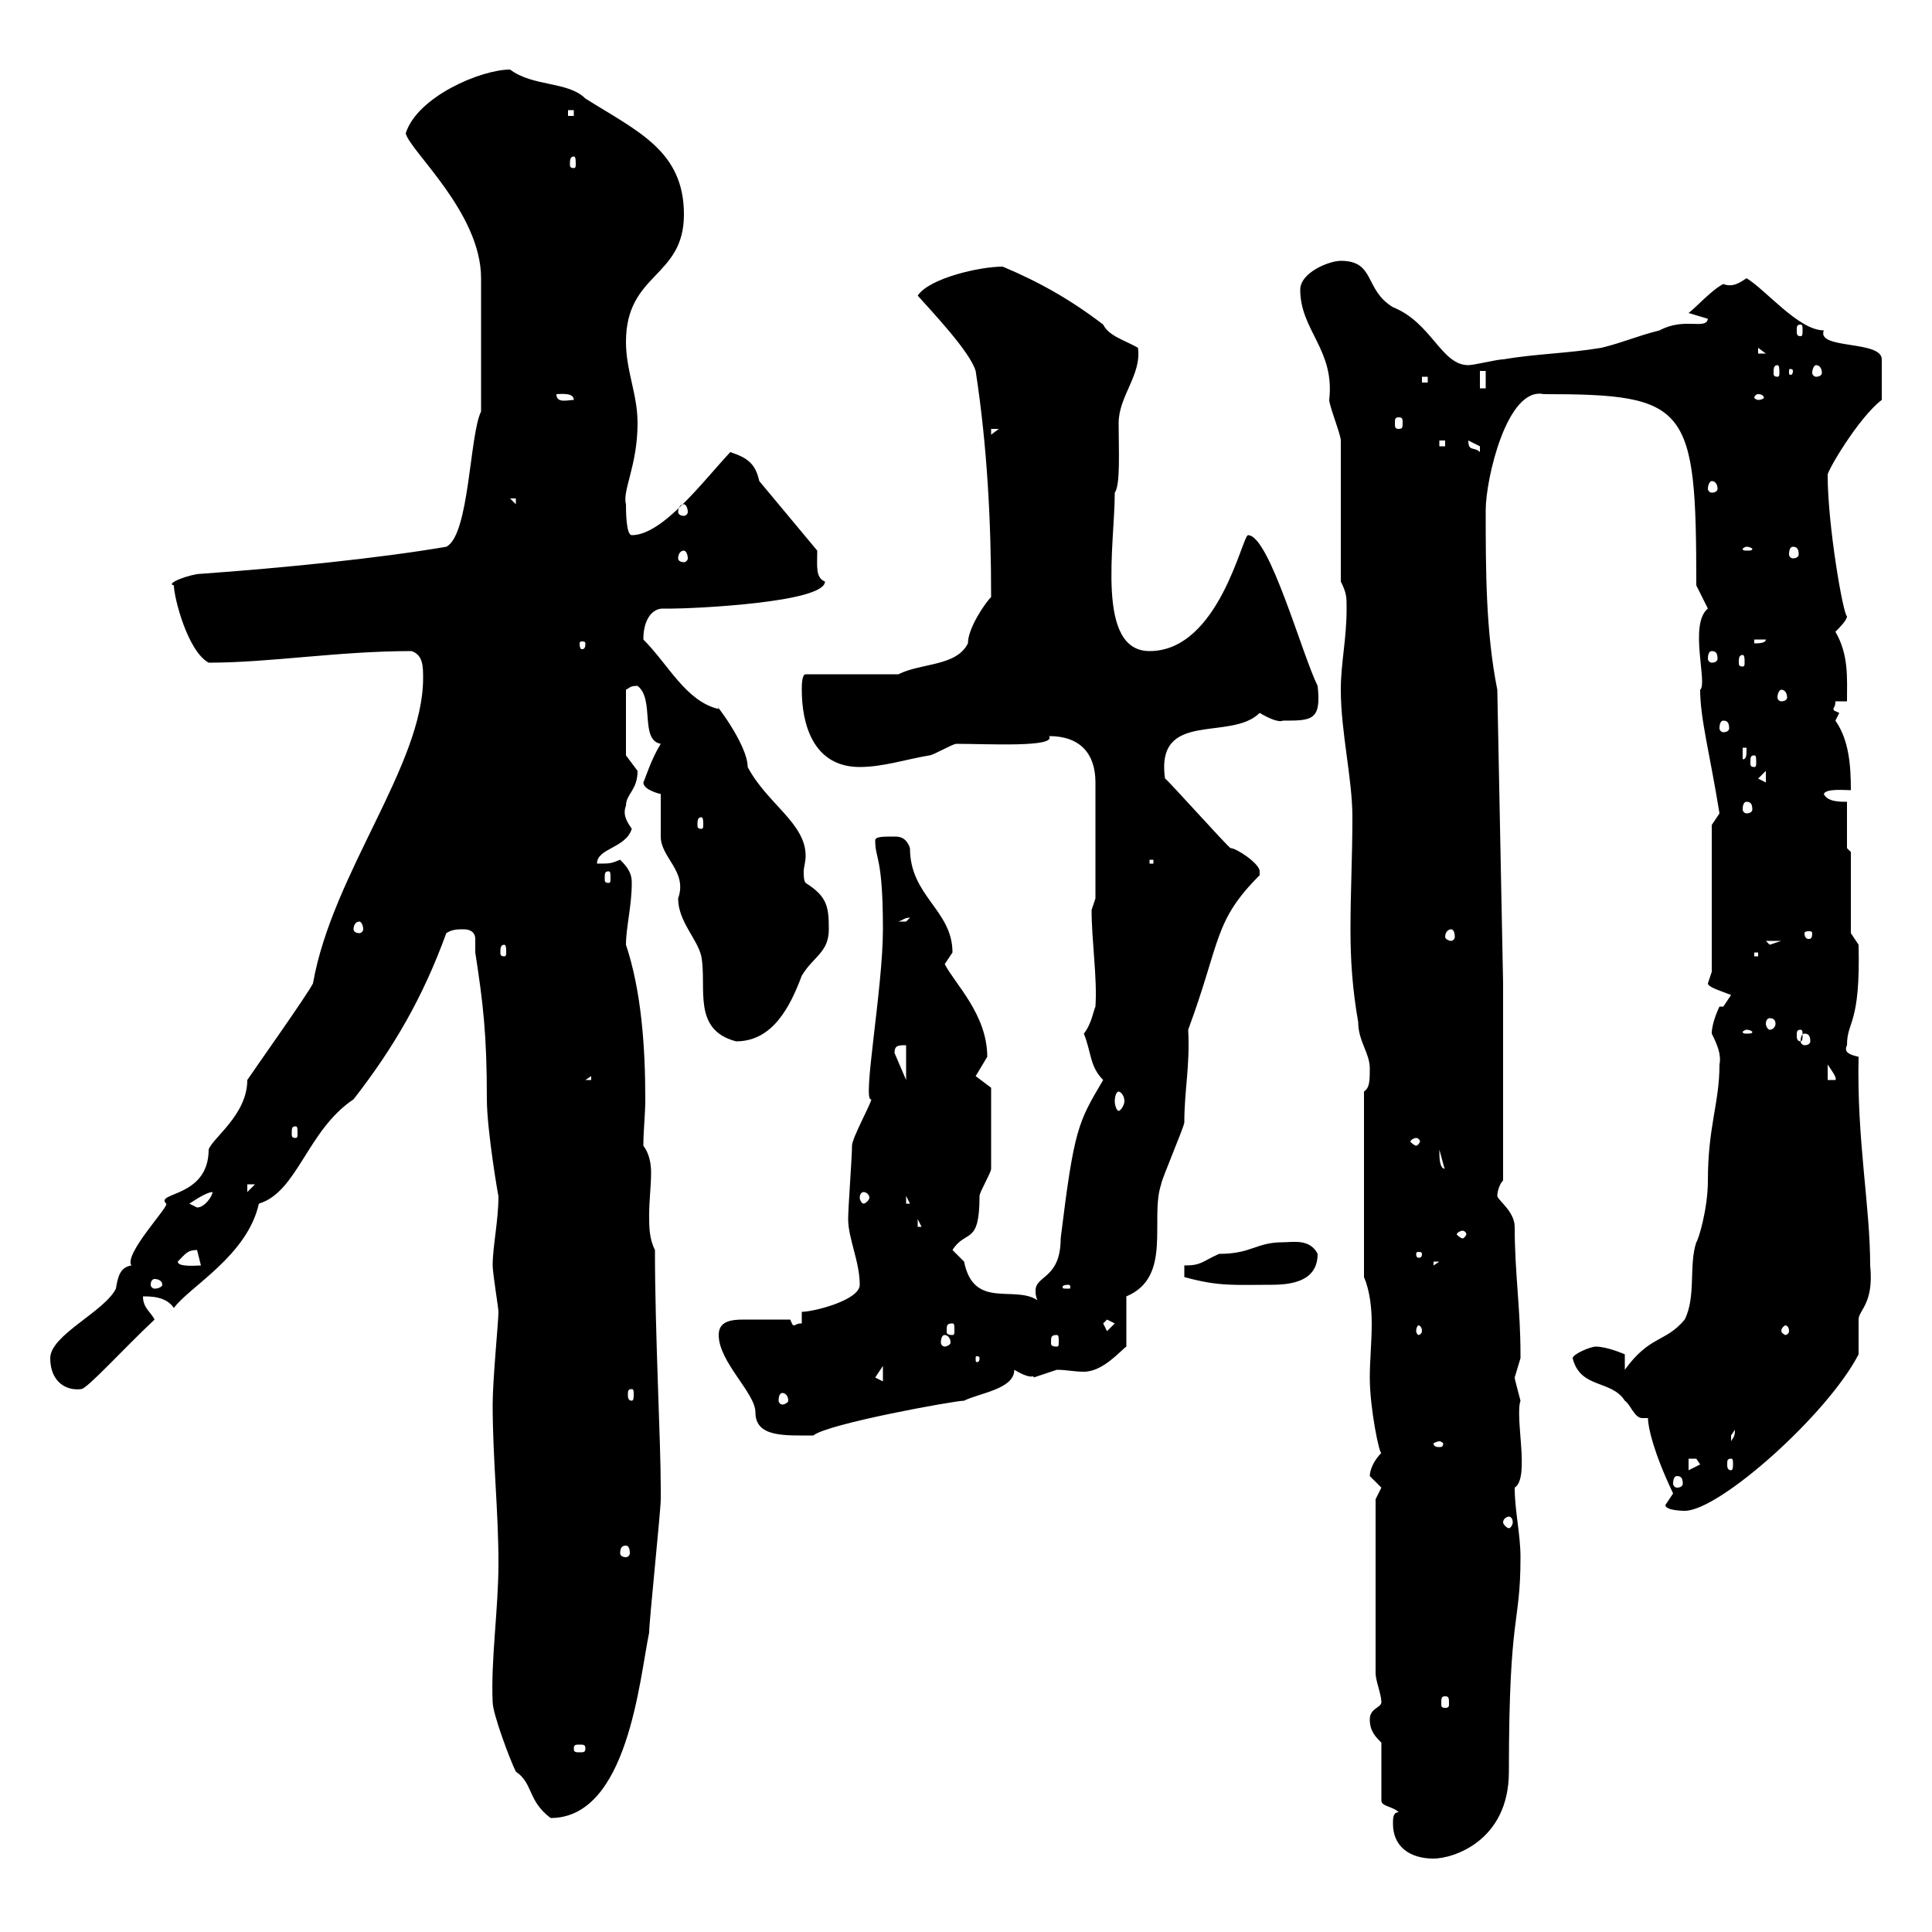 <svg xmlns="http://www.w3.org/2000/svg" xmlns:xlink="http://www.w3.org/1999/xlink" width="300" height="300"><path d="M216.30 283.20C216.30 286.80 219 288.60 222.60 288.60C225.60 288.60 234.30 285.90 234.30 275.10C234.30 249.90 236.10 252.60 236.10 241.80C236.10 238.20 235.20 234.60 235.20 231C237.60 229.50 235.20 220.20 236.10 217.50C235.80 216.30 235.20 214.20 235.20 213.90C235.20 213.90 236.10 210.90 236.10 210.90C236.10 210.30 236.10 210.30 236.10 210.30C236.10 203.10 235.20 197.70 235.20 190.50C235.20 188.10 232.50 186.30 232.50 185.70C232.50 185.10 232.80 183.90 233.40 183.30L233.40 152.70L232.50 107.10C230.70 98.10 230.70 88.50 230.70 79.20C230.70 74.40 234 60 239.70 61.20C262.20 61.20 263.40 63 263.40 90.90C263.40 90.90 265.20 94.50 265.20 94.50C262.20 96.90 265.20 106.20 264 107.10C264 111.60 265.50 117 267 126.30C267 126.30 265.80 128.10 265.80 128.10L265.80 150.90C265.80 150.90 265.20 152.70 265.20 152.70C265.20 153.30 267.30 153.90 268.80 154.50C268.80 154.50 267.60 156.30 267.60 156.30L267 156.30C267 156.30 265.80 158.70 265.80 160.50C266.70 162.30 267.30 163.80 267 165.30C267 171.30 265.20 174.90 265.20 183.30C265.20 187.80 263.70 192.60 263.40 192.90C262.20 196.50 263.40 201.30 261.60 204.90C258.60 208.50 256.20 207.30 252.30 212.70L252.30 210.30C252.30 210.30 249.60 209.10 247.80 209.10C246.90 209.10 244.20 210.30 244.20 210.90C245.40 215.70 250.20 214.20 252.30 217.50C253.20 218.10 253.80 220.20 255 220.20C255.60 220.20 255.60 220.20 255.90 220.20C255.90 221.70 256.80 225.60 259.80 231.90C259.80 231.90 258.60 233.70 258.60 233.70C258.60 234.60 261.60 234.60 261.60 234.60C267 234.60 283.80 219.60 288.60 210.30C288.60 209.10 288.60 205.50 288.60 204.90C288.60 203.40 291 202.50 290.40 196.50C290.40 187.20 288.30 177 288.60 164.10C287.40 163.80 286.20 163.50 286.80 162.30C286.80 158.40 288.90 159.30 288.60 146.70L287.40 144.90L287.40 132.30L286.80 131.70L286.80 124.50C285.60 124.50 283.80 124.50 283.20 123.30C283.50 122.40 286.50 122.70 287.40 122.70C287.40 118.80 287.10 114.90 285 111.90C285 111.90 285.60 110.70 285.60 110.70C285 110.40 284.70 110.40 284.70 110.10C284.70 109.80 285 109.80 285 108.90L286.80 108.90C286.80 105.30 287.10 101.70 285 98.10C285.60 97.50 286.80 96.30 286.80 95.70C286.20 95.40 283.80 81.60 283.80 73.80C283.50 73.50 288.60 64.80 292.20 62.10L292.20 55.80C292.20 52.80 282 54.30 283.20 51.30C279.30 51.30 274.20 45 271.20 43.20C270.30 43.80 269.10 44.70 267.60 44.10C265.80 45 263.40 47.70 262.20 48.60C262.20 48.60 265.20 49.50 265.20 49.50C264.90 51.30 261.60 49.20 257.70 51.30C254.10 52.20 252.30 53.10 248.70 54C243.30 54.90 238.80 54.90 233.40 55.80C232.50 55.80 228.90 56.70 228 56.70C223.80 56.70 222.30 50.10 216.30 47.70C211.80 45 213.60 40.50 208.20 40.50C206.40 40.50 201.90 42.30 201.90 45C201.90 51.30 207.30 54.30 206.40 62.10C206.40 63 208.20 67.50 208.20 68.40L208.20 90.30C209.10 92.10 209.10 92.70 209.10 94.50C209.10 99.30 208.20 102.90 208.20 107.10C208.20 113.70 210 120.90 210 126.90C210 132.90 209.70 138.60 209.70 144.30C209.70 149.10 210 153.60 210.90 158.70C210.90 161.70 212.70 163.50 212.70 165.90C212.70 167.70 212.70 168.90 211.80 169.50L211.80 198.30C212.70 200.40 213 203.10 213 205.50C213 208.50 212.70 211.20 212.70 213.90C212.70 218.70 214.20 225.90 214.50 225.60C213.30 226.80 212.70 228.30 212.70 229.20C212.70 229.20 214.50 231 214.50 231C214.50 231 213.60 232.80 213.60 232.80L213.60 259.80C213.60 261 214.50 263.10 214.50 264.30C214.50 265.20 212.70 265.20 212.70 267C212.70 268.80 213.60 269.70 214.50 270.60L214.50 279.60C214.50 280.50 216.30 280.50 217.20 281.40C216.30 281.40 216.30 282.30 216.30 283.20ZM80.10 275.10C82.80 276.90 81.90 279.60 85.50 282.30C97.50 282.30 99.30 260.70 100.80 253.50C100.80 251.70 102.60 234.60 102.60 232.80C102.60 232.20 102.60 231.90 102.60 231C102.60 223.80 101.70 207 101.70 194.10C100.80 192.30 100.80 190.50 100.80 188.70C100.80 186.30 101.10 184.20 101.10 182.10C101.10 180.60 100.80 179.10 99.90 177.90C99.90 175.50 100.20 173.10 100.20 170.70C100.20 162.60 99.60 153.90 97.20 146.70C97.20 144 98.10 140.70 98.10 137.10C98.10 135.90 97.80 135 96.30 133.50C94.80 134.10 94.80 134.10 92.70 134.10C92.70 131.70 97.20 131.70 98.10 128.70C97.50 127.80 96.60 126.60 97.20 125.10C97.20 123.30 99 122.70 99 119.70C99 119.70 97.20 117.30 97.20 117.30L97.20 107.10C97.80 106.80 97.80 106.50 99 106.50C101.70 108.60 99.30 114.90 102.60 115.50C101.10 117.90 100.20 120.90 99.90 121.50C99.90 122.70 102.60 123.30 102.60 123.30C102.60 124.50 102.60 128.70 102.60 129.90C102.60 133.20 106.80 135.30 105.30 139.50C105.30 143.10 108.30 145.80 108.90 148.50C109.80 153.30 107.40 159.90 114.30 161.70C120 161.70 122.70 156.30 124.50 151.50C126.30 148.50 128.70 147.90 128.70 144.30C128.70 140.70 128.40 139.20 125.10 137.10C124.80 136.80 124.80 135.90 124.80 135.30C124.80 134.70 125.10 133.80 125.10 132.90C125.10 127.80 119.10 124.80 116.10 119.10C116.10 115.50 110.40 108.30 111.60 110.10C106.50 108.90 103.80 103.20 99.90 99.30C99.90 96 101.40 94.50 102.90 94.50C103.50 94.50 103.80 94.50 104.40 94.50C107.40 94.50 128.10 93.60 128.10 90.30C126.60 89.70 126.90 87.90 126.90 85.50L117.90 74.70C117.30 72 116.10 71.10 113.40 70.20C109.20 74.70 102.90 83.10 98.10 83.10C97.20 83.10 97.20 79.20 97.20 78.30C96.60 76.20 99 72.30 99 65.70C99 61.20 97.20 57.60 97.20 53.10C97.20 42.30 106.20 43.20 106.20 33.30C106.20 23.40 99 20.40 90.90 15.30C88.20 12.60 82.80 13.50 79.20 10.80C74.70 10.80 64.80 15 63 20.70C63.60 23.40 74.70 33 74.70 43.20L74.70 63.90C72.90 67.50 72.90 83.10 69.30 84.90C58.80 86.70 43.80 88.20 31.20 89.10C29.70 89.10 25.50 90.60 27 90.90C27 92.70 29.10 101.10 32.40 102.90C42 102.90 52.50 101.10 63.90 101.10C65.70 101.70 65.70 103.50 65.70 105.30C65.70 118.80 51.60 135.60 48.60 152.70C47.70 154.50 39.60 165.90 38.40 167.70C38.40 173.10 33 176.70 32.40 178.50C32.40 186 24 185.10 25.80 186.90C26.40 187.20 19.20 194.70 20.40 196.50C18.60 196.80 18.30 198.30 18 200.10C16.20 203.70 7.80 207.30 7.80 210.90C7.80 214.50 10.20 216 12.60 215.70C13.50 215.70 19.20 209.40 24 204.90C23.40 203.70 22.20 203.10 22.20 201.30C23.40 201.30 25.80 201.30 27 203.10C29.40 199.80 38.40 195 40.20 186.90C46.20 185.10 47.70 175.50 54.90 170.70C61.20 162.60 65.70 154.80 69.30 144.90C70.20 144.30 71.10 144.30 72 144.30C73.20 144.30 73.80 144.90 73.80 145.80C73.80 146.40 73.80 147.30 73.80 147.90C75 155.70 75.60 160.50 75.60 170.70C75.60 175.50 77.40 186 77.40 185.70C77.40 189.60 76.50 193.50 76.50 196.50C76.50 197.70 77.40 203.10 77.40 203.70C77.40 205.20 76.50 214.20 76.50 218.10C76.50 226.50 77.40 234.60 77.40 242.70C77.40 249.90 76.20 257.70 76.50 264.30C76.50 266.10 79.20 273.30 80.10 275.10ZM90.90 271.50C90.90 272.10 90.60 272.10 90 272.10C89.40 272.10 89.10 272.10 89.10 271.50C89.10 270.90 89.40 270.90 90 270.90C90.60 270.90 90.90 270.90 90.90 271.50ZM224.40 263.40C225 263.40 225 263.70 225 264.60C225 264.90 225 265.20 224.40 265.20C223.80 265.20 223.80 264.90 223.80 264.60C223.80 263.70 223.80 263.40 224.40 263.40ZM97.20 240C97.50 240 97.80 240.30 97.80 241.20C97.80 241.50 97.50 241.80 97.20 241.80C96.60 241.80 96.30 241.50 96.30 241.20C96.30 240.30 96.60 240 97.20 240ZM234.30 235.50C234.60 235.50 234.90 235.80 234.90 236.40C234.90 236.70 234.60 237.30 234.30 237.30C234 237.30 233.40 236.70 233.40 236.40C233.40 235.80 234 235.50 234.30 235.50ZM260.40 229.20C261 229.20 261.30 229.50 261.30 230.40C261.30 230.70 261 231 260.40 231C260.10 231 259.80 230.70 259.80 230.40C259.80 229.50 260.10 229.20 260.40 229.20ZM262.20 226.50C262.20 226.50 262.20 226.50 263.40 226.50C263.40 226.50 264 227.40 264 227.40L262.20 228.30ZM268.80 226.50C269.10 226.50 269.10 226.80 269.10 227.40C269.10 227.70 269.10 228.30 268.80 228.30C268.20 228.30 268.20 227.70 268.20 227.40C268.20 226.80 268.20 226.50 268.80 226.50ZM223.50 223.80C223.80 223.80 224.10 224.10 224.10 224.10C224.10 224.70 223.80 224.70 223.50 224.70C223.20 224.70 222.60 224.70 222.60 224.10C222.60 224.10 223.20 223.80 223.50 223.80ZM269.40 222C269.40 223.20 269.10 223.20 268.80 223.80C268.80 223.80 268.80 223.80 268.80 222.90C268.80 222.90 269.40 222 269.40 222ZM111.60 207.30C111.60 211.50 117.30 216.30 117.30 219.30C117.30 223.20 121.80 222.90 126.30 222.90C128.40 221.10 148.20 217.50 149.70 217.50C152.10 216.30 157.50 215.70 157.50 212.70C160.50 214.50 160.50 213.30 160.50 213.90C160.50 213.90 164.10 212.70 164.10 212.70C165.60 212.70 166.80 213 168.30 213C171.30 213 174 209.70 174.90 209.10L174.90 201.30C182.10 198.30 178.50 189.30 180.30 183.90C180.30 183.30 183.90 174.90 183.90 174.30C183.90 169.20 184.80 165.60 184.50 159.90C189.60 146.10 188.40 143.10 195.60 135.90C195.60 135.90 195.60 135.90 195.60 135.30C195.60 134.10 192 131.70 191.10 131.70C190.80 131.70 180.90 120.60 180.90 120.90C179.40 110.10 191.10 115.20 195.60 110.70C197.10 111.60 198.60 112.20 199.20 111.90C203.70 111.90 205.20 111.90 204.60 106.50C202.20 101.70 197.10 83.10 193.80 83.10C192.90 83.10 189.30 101.10 178.50 101.10C170.10 101.10 173.10 84.60 173.10 76.50C174 75.30 173.70 69.90 173.70 65.70C173.70 61.50 177.30 58.20 176.70 54C174.60 52.80 172.20 52.20 171.30 50.40C166.20 46.50 161.40 43.80 155.70 41.40C152.10 41.40 144.30 43.20 142.50 45.90C144.90 48.60 150.60 54.60 151.50 57.60C153.30 69.30 153.90 81 153.90 92.70C153 93.60 150.30 97.50 150.30 99.90C148.50 103.50 143.10 102.90 139.50 104.70L125.10 104.70C124.50 104.70 124.50 106.50 124.50 107.10C124.50 112.50 126.30 119.10 133.50 119.10C137.10 119.10 140.70 117.90 144.30 117.30C144.90 117.30 147.90 115.50 148.50 115.50C153.30 115.50 164.10 116.10 162.90 114.30C167.70 114.30 170.10 117 170.10 121.50L170.10 139.50C170.10 139.50 169.50 141.30 169.50 141.30C169.50 146.10 170.40 151.80 170.10 156.30C169.80 156.90 169.50 159 168.30 160.50C169.50 163.50 169.20 165.60 171.30 167.70C167.40 174.30 166.80 175.20 164.70 192.30C164.70 198.60 160.80 198 160.80 200.40C160.80 200.70 160.80 201.30 161.10 201.90C157.50 199.50 151.20 203.40 149.70 195.90C149.70 195.90 147.90 194.10 147.90 194.10C150 190.80 152.10 193.50 152.10 185.70C152.10 185.10 153.90 182.10 153.90 181.50C153.90 175.20 153.90 169.80 153.90 168.90L151.50 167.10C151.50 167.10 153.30 164.10 153.30 164.10C153.30 157.50 148.20 152.70 146.70 149.70C146.70 149.70 147.90 147.90 147.90 147.90C147.90 141.30 141.30 139.20 141.30 131.70C140.70 129.90 139.50 129.90 138.90 129.90C137.10 129.90 135.90 129.90 135.90 130.50C135.90 133.50 137.10 132.90 137.10 144.30C137.10 153.60 133.80 171.30 135.30 170.70C135.30 171.30 132.30 176.70 132.30 177.90C132.30 179.70 131.70 187.50 131.70 189.30C131.70 192.30 133.50 195.90 133.50 199.50C133.50 201.90 126.30 203.70 124.50 203.70L124.50 205.50C123.60 205.50 123.60 205.80 123.30 205.80C123 205.80 123 205.50 122.70 204.90C117.60 204.90 117.90 204.90 115.50 204.90C113.40 204.90 111.60 205.20 111.60 207.30ZM121.50 216.30C121.80 216.30 122.40 216.60 122.40 217.50C122.40 217.80 121.80 218.10 121.50 218.10C121.20 218.10 120.90 217.80 120.90 217.50C120.90 216.60 121.20 216.30 121.50 216.30ZM98.10 215.70C98.40 215.70 98.40 216 98.40 216.60C98.40 216.90 98.40 217.50 98.10 217.50C97.50 217.50 97.50 216.90 97.50 216.60C97.50 216 97.50 215.70 98.10 215.70ZM135.90 213.90C135.90 213.90 137.10 212.10 137.10 212.10L137.10 214.50C137.10 214.50 135.90 213.90 135.90 213.90ZM152.10 210.90C152.10 211.50 151.80 211.50 151.80 211.50C151.50 211.50 151.50 211.50 151.50 210.90C151.50 210.60 151.50 210.60 151.80 210.60C151.80 210.60 152.10 210.60 152.10 210.90ZM164.10 207.30C164.40 207.30 164.40 207.60 164.40 208.50C164.40 208.80 164.40 209.10 164.10 209.10C163.20 209.10 163.20 208.80 163.20 208.50C163.20 207.60 163.20 207.30 164.10 207.30ZM146.70 207.30C147 207.30 147.60 207.60 147.60 208.50C147.60 208.80 147 209.10 146.70 209.10C146.40 209.10 146.10 208.80 146.10 208.50C146.10 207.60 146.40 207.30 146.70 207.30ZM147.90 205.50C148.20 205.50 148.20 205.80 148.20 206.70C148.20 207 148.20 207.30 147.90 207.30C147 207.30 147 207 147 206.70C147 205.80 147 205.50 147.90 205.50ZM171.30 205.50L171.90 204.90L173.10 205.50L171.90 206.70ZM220.80 206.70C220.80 207 220.50 207.30 220.20 207.30C220.20 207.30 219.90 207 219.90 206.70C219.90 206.10 220.20 205.80 220.20 205.80C220.50 205.80 220.80 206.10 220.80 206.70ZM277.80 206.70C277.80 207 277.50 207.30 277.20 207.30C277.20 207.30 276.60 207 276.60 206.70C276.60 206.10 277.20 205.80 277.20 205.80C277.50 205.80 277.80 206.10 277.80 206.70ZM165.90 199.50C166.20 199.50 166.20 199.80 166.20 199.80C166.20 200.10 166.20 200.10 165.90 200.10C165 200.10 165 200.10 165 199.80C165 199.80 165 199.50 165.90 199.50ZM25.20 199.50C25.20 199.80 24.60 200.10 24 200.10C23.70 200.10 23.40 199.80 23.40 199.50C23.40 198.90 23.70 198.60 24 198.60C24.60 198.60 25.20 198.90 25.20 199.50ZM183.90 198.30C189.30 199.80 191.70 199.50 197.40 199.50C200.70 199.50 204.60 198.90 204.60 194.70C203.40 192.30 200.70 192.90 199.20 192.90C195 192.90 194.40 194.70 189.30 194.70C186.60 195.90 186.60 196.50 183.90 196.50ZM27.60 195.90C28.80 194.70 29.10 194.10 30.60 194.10C30.60 194.10 31.20 196.50 31.20 196.50C30.60 196.50 27.60 196.80 27.60 195.90ZM222.60 195.90L223.50 195.90L222.60 196.50ZM220.80 194.70C220.80 195.30 220.50 195.30 220.20 195.30C220.20 195.30 219.90 195.30 219.90 194.70C219.90 194.40 220.20 194.40 220.20 194.40C220.50 194.40 220.80 194.40 220.80 194.70ZM227.10 191.10C227.40 191.10 227.70 191.40 227.70 191.70C227.70 191.70 227.40 192.30 227.10 192.30C226.80 192.30 226.20 191.70 226.20 191.70C226.20 191.40 226.80 191.10 227.10 191.10ZM142.50 189.30L143.10 190.50L142.50 190.50ZM29.40 186.90C31.20 185.70 32.40 185.10 33 185.10C33 185.70 31.80 187.50 30.60 187.50C30.60 187.50 29.40 186.90 29.40 186.90ZM140.70 185.70L141.30 186.90L140.70 186.90ZM134.10 185.10C134.40 185.10 135 185.40 135 186C135 186.30 134.40 186.90 134.10 186.90C133.80 186.90 133.50 186.30 133.50 186C133.50 185.40 133.80 185.10 134.10 185.10ZM38.40 183.90L39.60 183.90L38.40 185.10ZM223.50 178.50L225.30 185.10C225.30 179.70 225.30 181.50 224.40 181.50C223.50 181.50 223.50 179.70 223.50 178.50ZM219.90 176.70C220.20 176.70 220.50 177 220.50 177.30C220.50 177.30 220.20 177.90 219.90 177.90C219.60 177.90 219 177.30 219 177.30C219 177 219.60 176.70 219.90 176.70ZM45.90 174.90C46.20 174.90 46.20 175.20 46.20 176.10C46.20 176.40 46.20 176.70 45.90 176.70C45.30 176.70 45.30 176.40 45.30 176.10C45.30 175.20 45.30 174.90 45.90 174.90ZM173.70 169.50C174 169.50 174.60 170.10 174.60 171C174.60 171.60 174 172.50 173.70 172.50C173.40 172.50 173.10 171.60 173.10 171C173.10 170.10 173.40 169.50 173.70 169.50ZM91.80 167.10L91.80 167.70L90.90 167.70ZM283.80 165.30C284.40 166.20 285.30 167.40 285 167.70L283.80 167.70ZM140.70 162.30L140.70 167.70L138.90 163.50C138.90 162.30 139.50 162.30 140.70 162.30ZM280.20 160.50C280.80 160.50 281.10 160.80 281.10 161.70C281.10 162 280.80 162.30 280.20 162.30C279.90 162.30 279.60 162 279.60 161.70C279.60 160.80 279.90 160.50 280.20 160.50ZM271.20 159.90C271.80 159.90 272.10 160.20 272.10 160.20C272.10 160.50 271.80 160.50 271.20 160.50C270.90 160.50 270.60 160.50 270.60 160.20C270.60 160.20 270.90 159.90 271.20 159.90ZM279.60 159.90C279.90 159.90 279.90 160.20 279.90 160.80C279.90 161.10 279.90 161.70 279.60 161.70C279 161.70 279 161.10 279 160.80C279 160.20 279 159.90 279.60 159.90ZM274.80 158.10C275.40 158.10 275.70 158.40 275.70 159C275.70 159.30 275.40 159.90 274.80 159.90C274.50 159.90 274.20 159.30 274.20 159C274.20 158.40 274.50 158.10 274.80 158.10ZM272.40 147.90L273 147.90L273 148.50L272.40 148.50ZM78.30 146.70C78.60 146.70 78.60 147.30 78.60 147.90C78.60 148.20 78.60 148.50 78.30 148.50C77.70 148.50 77.70 148.20 77.70 147.90C77.70 147.30 77.70 146.70 78.30 146.70ZM274.20 146.10L276.60 146.10C276.60 146.10 274.80 146.70 274.80 146.70C274.80 146.70 274.20 146.10 274.20 146.10ZM225.30 144.30C225.60 144.30 225.90 144.60 225.90 145.50C225.90 145.80 225.60 146.10 225.30 146.10C225 146.10 224.40 145.80 224.40 145.50C224.40 144.60 225 144.30 225.30 144.30ZM281.40 144.90C281.40 145.80 281.10 145.80 280.80 145.80C280.80 145.80 280.20 145.80 280.20 144.90C280.20 144.60 280.80 144.60 280.80 144.60C281.10 144.60 281.40 144.60 281.40 144.90ZM55.80 143.10C56.10 143.10 56.40 143.70 56.40 144.30C56.40 144.60 56.10 144.90 55.80 144.90C55.20 144.90 54.90 144.60 54.90 144.30C54.90 143.70 55.20 143.10 55.80 143.10ZM141.30 142.50C141.30 142.50 140.70 143.10 140.70 143.10C139.50 143.10 139.50 143.10 139.50 143.10C140.40 142.80 140.40 142.50 141.30 142.50ZM94.50 135.30C94.80 135.30 94.80 135.60 94.80 136.50C94.80 136.80 94.80 137.10 94.50 137.10C93.90 137.10 93.90 136.80 93.90 136.50C93.90 135.60 93.90 135.30 94.50 135.30ZM178.50 133.50L179.10 133.50L179.10 134.10L178.50 134.10ZM108.90 126.90C109.20 126.90 109.20 127.50 109.20 128.10C109.20 128.40 109.20 128.70 108.90 128.70C108.30 128.70 108.30 128.40 108.30 128.10C108.30 127.50 108.30 126.90 108.90 126.90ZM271.20 124.50C271.80 124.50 272.10 124.80 272.10 125.70C272.10 126 271.80 126.30 271.20 126.30C270.90 126.30 270.60 126 270.60 125.70C270.60 124.80 270.90 124.50 271.20 124.50ZM273 120.90L274.20 119.70L274.20 121.50ZM270.60 116.10L271.20 116.10C271.20 117.30 271.20 117.90 270.60 117.90ZM272.40 117.30C272.70 117.30 272.70 117.60 272.70 118.50C272.70 118.80 272.70 119.10 272.40 119.10C271.80 119.10 271.80 118.80 271.80 118.50C271.80 117.60 271.80 117.30 272.40 117.30ZM267.60 111.90C268.20 111.90 268.50 112.20 268.50 113.10C268.50 113.40 268.20 113.70 267.60 113.70C267.30 113.70 267 113.40 267 113.10C267 112.20 267.30 111.90 267.60 111.90ZM276.60 107.10C277.20 107.10 277.50 107.70 277.50 108.30C277.50 108.60 277.20 108.90 276.60 108.90C276.30 108.90 276 108.60 276 108.30C276 107.70 276.30 107.10 276.60 107.10ZM270.60 101.70C270.90 101.70 270.90 102.30 270.90 102.90C270.90 103.20 270.90 103.50 270.60 103.50C270 103.50 270 103.20 270 102.90C270 102.30 270 101.70 270.60 101.70ZM265.80 101.10C266.40 101.10 266.70 101.40 266.70 102.30C266.70 102.60 266.40 102.90 265.80 102.90C265.50 102.90 265.20 102.60 265.20 102.30C265.20 101.40 265.50 101.10 265.80 101.10ZM90.90 99.90C90.90 100.80 90.60 100.80 90.30 100.80C90.30 100.80 90 100.80 90 99.90C90 99.60 90.30 99.60 90.30 99.60C90.60 99.60 90.90 99.60 90.90 99.90ZM272.40 99.30L274.20 99.30C274.20 99.90 273 99.90 272.40 99.90ZM106.20 85.50C106.50 85.50 106.80 86.10 106.80 86.70C106.80 87 106.50 87.30 106.20 87.30C105.60 87.30 105.30 87 105.30 86.70C105.30 86.10 105.60 85.50 106.20 85.50ZM271.20 84.90C271.80 84.90 272.10 85.20 272.10 85.20C272.10 85.50 271.80 85.50 271.20 85.50C270.90 85.50 270.60 85.50 270.60 85.20C270.60 85.20 270.90 84.90 271.20 84.90ZM278.40 84.90C279 84.90 279.30 85.20 279.30 86.10C279.30 86.40 279 86.70 278.40 86.70C278.10 86.70 277.80 86.40 277.80 86.10C277.80 85.20 278.10 84.90 278.40 84.90ZM106.20 78.30C106.50 78.30 106.80 78.90 106.80 79.50C106.80 79.80 106.50 80.10 106.20 80.10C105.60 80.10 105.30 79.80 105.30 79.50C105.30 78.90 105.60 78.30 106.20 78.30ZM79.20 77.40L80.10 77.40L80.10 78.30ZM265.80 74.70C266.40 74.70 266.70 75.30 266.70 75.90C266.70 76.20 266.40 76.50 265.80 76.50C265.50 76.50 265.20 76.20 265.20 75.90C265.20 75.30 265.50 74.70 265.80 74.70ZM228 68.40C228 68.40 229.80 69.30 229.80 69.30C229.80 70.20 229.80 70.20 229.80 70.20C228.90 69.30 228 70.20 228 68.40ZM223.50 68.40L224.40 68.40L224.40 69.30L223.50 69.30ZM153.90 66.60L155.10 66.60L153.90 67.50ZM217.20 64.80C217.80 64.80 217.80 65.10 217.80 65.70C217.80 66.30 217.80 66.60 217.20 66.60C216.60 66.60 216.60 66.30 216.60 65.70C216.60 65.10 216.60 64.80 217.20 64.80ZM86.40 61.20C87 61.20 89.10 60.90 89.10 62.10C88.20 62.10 86.40 62.70 86.40 61.20ZM273 61.20C273.60 61.20 273.90 61.50 273.90 61.80C273.90 61.80 273.60 62.10 273 62.10C272.70 62.10 272.40 61.80 272.40 61.80C272.40 61.50 272.70 61.20 273 61.20ZM229.80 57.60L230.70 57.60L230.70 60.30L229.80 60.30ZM220.80 58.50L221.70 58.50L221.70 59.40L220.80 59.40ZM276 56.70C276.30 56.70 276.30 57.30 276.30 57.90C276.30 58.20 276.30 58.50 276 58.50C275.40 58.50 275.40 58.20 275.40 57.90C275.40 57.30 275.40 56.70 276 56.70ZM278.40 57.60C278.40 58.20 278.10 58.20 278.10 58.20C277.80 58.20 277.80 58.20 277.80 57.60C277.80 57.30 277.80 57.30 278.10 57.30C278.10 57.30 278.40 57.30 278.40 57.60ZM282 56.70C282.60 56.70 282.90 57.30 282.90 57.90C282.90 58.20 282.60 58.50 282 58.50C281.70 58.50 281.40 58.20 281.40 57.90C281.40 57.30 281.70 56.70 282 56.70ZM273 54L274.20 54.90L273 54.90ZM279.60 50.40C279.90 50.40 279.90 50.70 279.90 51.30C279.90 51.90 279.90 52.20 279.60 52.20C279 52.20 279 51.90 279 51.30C279 50.70 279 50.40 279.60 50.40ZM89.10 24.30C89.40 24.30 89.40 24.90 89.40 25.50C89.40 25.80 89.40 26.10 89.10 26.10C88.50 26.10 88.50 25.80 88.50 25.50C88.50 24.90 88.50 24.30 89.10 24.30ZM88.20 17.10L89.10 17.10L89.10 18L88.20 18Z"/></svg>